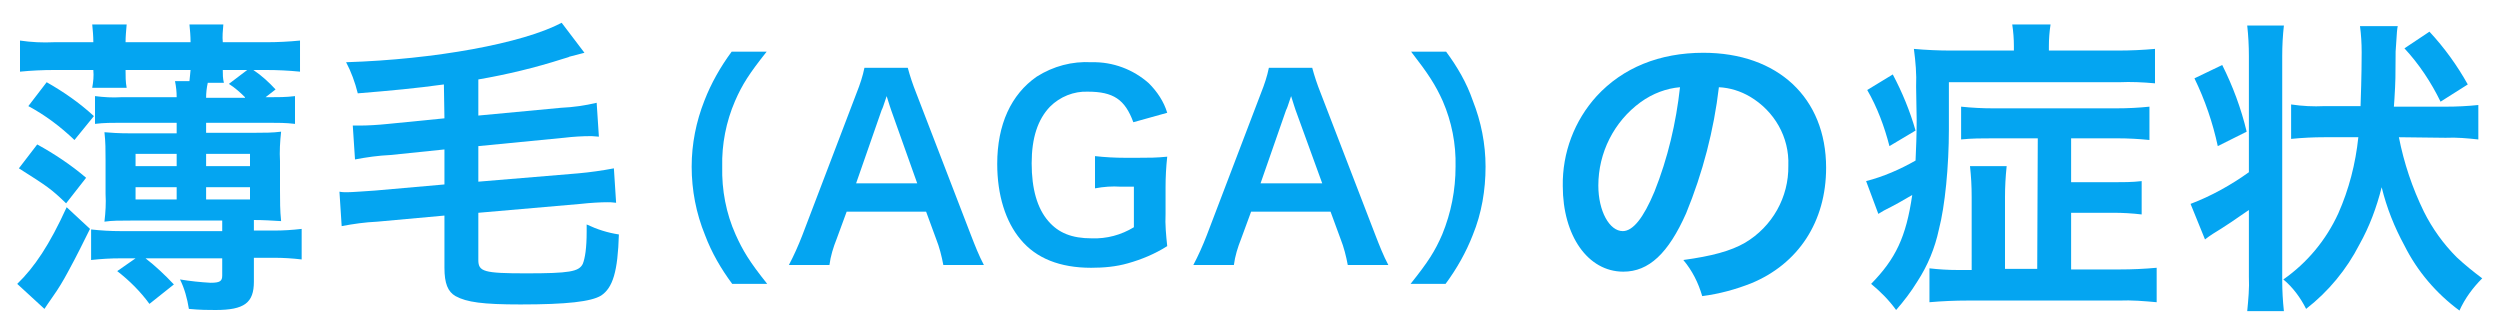 <?xml version="1.0" encoding="utf-8"?>
<!-- Generator: Adobe Illustrator 25.2.3, SVG Export Plug-In . SVG Version: 6.00 Build 0)  -->
<svg version="1.1" id="Layer_1" xmlns="http://www.w3.org/2000/svg" xmlns:xlink="http://www.w3.org/1999/xlink" x="0px" y="0px"
	 viewBox="0 0 450 60" style="enable-background:new 0 0 450 60;" xml:space="preserve">
<style type="text/css">
	.st0{fill:#04A5F1;}
</style>
<g id="Layer_2_1_">
	<g id="AGAkouza">
		<path class="st0" d="M16.2,41.2c-1.2,2.4-2.3,4.7-4,7.8c-0.8,1.5-1.7,3-2.7,4.4l-0.9,1.3L8,55.6l-4.9-4.5c3.1-3,5.8-7,8.9-13.8
			L16.2,41.2z M11.9,36.6c-2.7-2.6-3.3-3-8.5-6.3L6.7,26c3.1,1.7,6.1,3.7,8.8,6L11.9,36.6z M48.4,17.5c1.6,0,3.1,0,4.7-0.2v5
			c-1.6-0.2-3.1-0.2-4.7-0.2H37.1v1.8H46c1.5,0,3.1,0,4.6-0.2c-0.2,1.8-0.3,3.6-0.2,5.3v5.3c0,1.8,0,3.6,0.2,5.5
			c-1.6-0.1-3.3-0.2-4.9-0.2v1.9h3.6c1.7,0,3.3-0.1,5-0.3v5.5c-1.7-0.2-3.3-0.3-5-0.3h-3.6v4.3c0,3.8-1.7,5.1-6.9,5.1
			c-1.2,0-2.8,0-4.8-0.2c-0.3-1.9-0.8-3.7-1.6-5.3c1.8,0.3,3.7,0.5,5.5,0.6c1.7,0,2.1-0.3,2.1-1.3v-3.1H26.2c1.8,1.4,3.5,3,5.1,4.7
			l-4.4,3.5c-1.6-2.2-3.6-4.2-5.8-5.9l3.3-2.3h-2.7c-1.8,0-3.5,0.1-5.3,0.3v-5.5c1.8,0.2,3.5,0.3,5.3,0.3H40v-1.9H23.7
			c-2.2,0-3.5,0-4.9,0.2c0.2-1.7,0.3-3.3,0.2-5v-6.1c0-1.7,0-3.3-0.2-5c1.2,0.1,2.5,0.2,4.6,0.2h8.4v-1.9h-10c-1.6,0-3.1,0-4.7,0.2
			v-5c1.6,0.2,3.1,0.3,4.7,0.2h10c0-1-0.1-1.9-0.3-2.9h2.6c0.1-0.7,0.1-1.2,0.2-2H22.6c0,1.1,0,2.2,0.2,3.2h-6.2
			c0.2-1.1,0.3-2.1,0.2-3.2H9.7c-2,0-4.1,0.1-6.1,0.3V7.3c2,0.3,4.1,0.4,6.1,0.3h7.1c0-1.1-0.1-2.2-0.2-3.2h6.2
			c-0.1,1.1-0.2,2.2-0.2,3.2h11.7c0-1.1-0.1-2.2-0.2-3.2h6.1c-0.1,1.1-0.2,2.2-0.1,3.2h7.8c2,0,4.1-0.1,6.1-0.3v5.6
			c-2-0.2-4.1-0.3-6.1-0.3h-2.3c1.5,1,2.8,2.2,4,3.5l-1.8,1.4C47.8,17.5,48.4,17.5,48.4,17.5z M13.4,25.2c-2.5-2.4-5.3-4.5-8.3-6.1
			l3.3-4.3c3,1.7,5.9,3.7,8.5,6.1L13.4,25.2z M31.8,27.7h-7.4v2.2h7.4V27.7z M31.8,33.7h-7.4v2.2h7.4V33.7z M44.1,17.5
			c-0.9-0.9-1.8-1.7-2.9-2.4l3.3-2.5h-4.4c0,0.8,0,1.5,0.2,2.3h-2.9c-0.2,0.9-0.3,1.8-0.3,2.7h7V17.5z M45,29.9v-2.2h-7.9v2.2H45z
			 M45,35.9v-2.2h-7.9v2.2H45z"/>
		<path class="st0" d="M79.9,15.2c-5.1,0.7-9.4,1.1-15.5,1.6c-0.5-2-1.2-3.9-2.1-5.6c16-0.5,31.8-3.4,38.8-7.1l4.1,5.4l-2.7,0.7
			c-0.1,0.1-0.6,0.2-1.2,0.4c-5,1.6-10,2.8-15.2,3.7v6.5l14.9-1.4c2.2-0.1,4.3-0.4,6.4-0.9l0.4,6.1c-0.4,0-0.9-0.1-1.3-0.1
			c-1.7,0-3.3,0.1-5,0.3l-15.4,1.5v6.4l18-1.5c2.2-0.2,4.3-0.5,6.4-0.9l0.4,6.2c-0.7-0.1-1.2-0.1-1.6-0.1c-1.1,0-3,0.1-4.8,0.3
			l-18.4,1.6v8.5c0,2.1,1,2.4,8.6,2.4c7.8,0,9.5-0.3,10.2-1.7c0.4-1,0.7-2.8,0.7-5.8v-1.3c1.9,0.9,3.8,1.5,5.8,1.8
			c-0.2,6.7-1.1,9.6-3.2,11c-1.8,1.1-6.2,1.6-14.5,1.6c-6.8,0-9.7-0.4-11.7-1.5c-1.4-0.8-2-2.3-2-5.1v-9.4l-12.1,1.1
			c-2.2,0.1-4.3,0.4-6.4,0.8l-0.4-6.2c0.5,0.1,0.9,0.1,1.4,0.1c0.8,0,3.5-0.2,5-0.3L80,33.2v-6.3l-9.7,1c-2.2,0.1-4.3,0.4-6.4,0.8
			l-0.4-6.1c0.7,0,1,0,1.3,0c1.3,0,3.2-0.1,5.1-0.3l10.1-1L79.9,15.2L79.9,15.2z"/>
		<path class="st0" d="M131.8,51.1c-2-2.7-3.7-5.6-4.9-8.8c-1.6-3.9-2.4-8.1-2.4-12.3c0-4.1,0.8-8.1,2.3-11.9
			c1.2-3.1,2.9-6.1,4.9-8.8h6.3c-3.1,3.9-4.4,5.9-5.7,8.9c-1.6,3.7-2.4,7.8-2.3,11.8c-0.1,4.2,0.7,8.4,2.4,12.2
			c1.3,2.9,2.5,4.9,5.7,8.9H131.8z"/>
		<path class="st0" d="M169.8,47.7c-0.3-1.6-0.7-3.2-1.3-4.7l-1.8-4.9h-14.3l-1.8,4.9c-0.6,1.5-1.1,3.1-1.3,4.7h-7.3
			c0.9-1.7,1.7-3.5,2.4-5.3l9.8-25.7c0.6-1.5,1.1-3,1.4-4.5h7.8c0.4,1.5,0.9,3,1.5,4.5l9.9,25.7c0.7,1.8,1.4,3.6,2.3,5.3H169.8z
			 M160.4,19.8c-0.2-0.5-0.3-1-0.8-2.5c-0.7,2.1-0.7,2.1-0.9,2.5L154.1,33h11L160.4,19.8z"/>
		<path class="st0" d="M209.8,38.5c-0.1,1.9,0.1,3.9,0.3,5.8c-2.2,1.4-4.6,2.4-7.1,3.1c-2.1,0.6-4.3,0.8-6.6,0.8
			c-5.6,0-9.9-1.7-12.7-5.1c-2.7-3.2-4.2-8-4.2-13.6c0-7.1,2.5-12.5,7.1-15.7c3-1.9,6.4-2.8,9.9-2.6c3.8-0.1,7.5,1.3,10.3,3.8
			c1.5,1.5,2.7,3.3,3.3,5.3l-6.1,1.7c-1.5-4.1-3.6-5.5-8.2-5.5c-2.5-0.1-5,0.9-6.8,2.7c-2.2,2.3-3.3,5.6-3.3,10.2s1,8.1,3,10.4
			c1.8,2.1,4.2,3.1,7.8,3.1c2.7,0.1,5.3-0.6,7.6-2v-7.3h-2.4c-1.5-0.1-3,0-4.6,0.3v-5.8c1.8,0.2,3.6,0.3,5.4,0.3h2.3
			c2,0,3.3,0,5.3-0.2c-0.2,1.8-0.3,3.7-0.3,5.5V38.5z"/>
		<path class="st0" d="M242.6,47.7c-0.3-1.6-0.7-3.2-1.3-4.7l-1.8-4.9h-14.3l-1.8,4.9c-0.6,1.5-1.1,3.1-1.3,4.7h-7.3
			c0.9-1.7,1.7-3.5,2.4-5.3l9.8-25.7c0.6-1.5,1.1-3,1.4-4.5h7.8c0.4,1.5,0.9,3,1.5,4.5l9.9,25.7c0.7,1.8,1.4,3.6,2.3,5.3H242.6z
			 M233.2,19.8c-0.2-0.5-0.3-1-0.8-2.5c-0.7,2.1-0.7,2.1-0.9,2.5L226.9,33H238L233.2,19.8z"/>
		<path class="st0" d="M253.9,51.1c3.2-4,4.4-5.9,5.7-8.9c1.6-3.9,2.4-8,2.4-12.2c0.1-4.1-0.7-8.1-2.3-11.8
			c-1.3-2.9-2.6-4.9-5.7-8.9h6.3c2,2.7,3.7,5.6,4.8,8.8c1.5,3.8,2.3,7.8,2.3,11.9c0,4.2-0.7,8.4-2.3,12.3c-1.2,3.1-2.9,6.1-4.9,8.8
			H253.9z"/>
		<path class="st0" d="M303.5,38.4c-3.2,7.2-6.7,10.5-11.3,10.5c-6.4,0-10.9-6.5-10.9-15.4c-0.1-6,2.1-11.8,6.1-16.2
			c4.7-5.1,11.3-7.8,19.2-7.8c13.4,0,22.1,8.1,22.1,20.7c0,9.7-5,17.3-13.5,20.8c-2.8,1.1-5.7,1.9-8.8,2.3c-0.7-2.4-1.8-4.6-3.4-6.5
			c5.1-0.7,8.5-1.6,11.1-3.1c4.9-2.9,7.9-8.2,7.8-13.9c0.2-5.1-2.5-9.8-6.9-12.4c-1.7-1-3.6-1.6-5.6-1.7
			C308.5,23.4,306.5,31.1,303.5,38.4z M295.3,18.4c-4.8,3.5-7.6,9.1-7.6,15c0,4.6,2,8.2,4.4,8.2c1.8,0,3.7-2.3,5.7-7.1
			c2.4-6,3.9-12.4,4.6-18.8C300,15.9,297.5,16.8,295.3,18.4L295.3,18.4z"/>
		<path class="st0" d="M362.5,8.3c0-1.3-0.1-2.6-0.3-3.9h6.9c-0.2,1.3-0.3,2.6-0.3,3.9v0.8h12.4c2.3,0,4.5-0.1,6.7-0.3V15
			c-2.2-0.2-4.3-0.3-6.5-0.2h-30.6v8.5c0,6.6-0.7,13.8-1.8,18c-0.7,3.3-2,6.5-3.9,9.4c-1.1,1.8-2.4,3.5-3.8,5.1
			c-1.3-1.8-2.8-3.3-4.5-4.7c4.4-4.5,6.3-8.4,7.4-16c-1.7,1-3.1,1.8-5.1,2.8l-1,0.6l-2.2-5.9c3.1-0.8,6.1-2.1,8.9-3.7
			c0.1-2.4,0.2-4.4,0.2-7.4c0-1.8-0.1-3.8-0.1-5.9c0.1-2.3-0.1-4.5-0.4-6.8c2.2,0.2,4.5,0.3,6.7,0.3h11.3V8.3z M340.7,13.4
			c1.7,3.2,3.1,6.6,4.1,10.1l-4.7,2.8c-0.9-3.5-2.2-7-4-10.1L340.7,13.4z M366.8,24.9h-8.1c-1.9,0-3.8,0-5.7,0.2v-5.9
			c1.9,0.2,3.8,0.3,5.7,0.3H381c2,0,4-0.1,5.9-0.3v6c-1.9-0.2-3.9-0.3-5.8-0.3h-8.3v7.9h7.6c1.7,0,3.4,0,5.1-0.2v6
			c-1.7-0.2-3.4-0.3-5.1-0.3h-7.6v10.2h8.8c2.2,0,4.4-0.1,6.6-0.3v6.2c-2.2-0.2-4.5-0.4-6.8-0.3h-27.2c-2.3,0-4.6,0.1-6.9,0.3v-6.1
			c1.7,0.2,3.4,0.3,5.1,0.3h2.5V35.5c0-2.1-0.1-3.7-0.3-5.6h6.6c-0.2,1.9-0.3,3.7-0.3,5.6v12.9h5.8L366.8,24.9z"/>
		<path class="st0" d="M404.8,10.1c0-1.8-0.1-3.7-0.3-5.5h6.6c-0.2,1.8-0.3,3.6-0.3,5.5v40.4c0,1.8,0.1,3.6,0.3,5.5h-6.6
			c0.2-2.1,0.4-4.1,0.3-6.2v-12c-2,1.4-4.5,3.1-6.5,4.3c-0.5,0.3-1,0.7-1.4,1l-2.6-6.4c3.7-1.4,7.3-3.4,10.5-5.7V10.1z M400,11.7
			c1.9,3.8,3.4,7.8,4.4,12l-5.2,2.6c-0.9-4.2-2.3-8.3-4.2-12.2L400,11.7z M431.8,24.7c0.9,4.6,2.4,9.1,4.5,13.4
			c1.5,3,3.5,5.8,5.9,8.2c1.5,1.4,3,2.6,4.6,3.8c-1.7,1.7-3.1,3.6-4.1,5.8c-4.2-3.1-7.6-7.1-9.9-11.7c-1.8-3.3-3.2-6.8-4.1-10.5
			c-0.9,3.6-2.2,7.1-4,10.3c-2.3,4.5-5.6,8.5-9.6,11.6c-1-2-2.4-3.9-4.1-5.3c4.3-3,7.7-7.1,9.9-11.9c1.9-4.3,3.1-8.9,3.6-13.7h-6.1
			c-2,0-4,0.1-6,0.3v-6.2c2,0.3,4,0.4,6,0.3h6.5c0.2-5.6,0.2-8.9,0.2-9.7c0-1.6-0.1-3.2-0.3-4.7h6.8c-0.1,0.3-0.2,1.4-0.3,3.3
			c-0.1,1.2-0.1,1.2-0.1,3c0,2.2,0,3.6-0.2,6.8l-0.1,1.4h9.3c2,0,4-0.1,5.9-0.3v6.2c-1.9-0.2-3.9-0.4-5.9-0.3L431.8,24.7z
			 M439.3,18.3c-1.7-3.5-3.9-6.8-6.5-9.6l4.5-3c2.7,2.9,5,6.1,6.9,9.5L439.3,18.3z"/>
	</g>
</g>
</svg>
